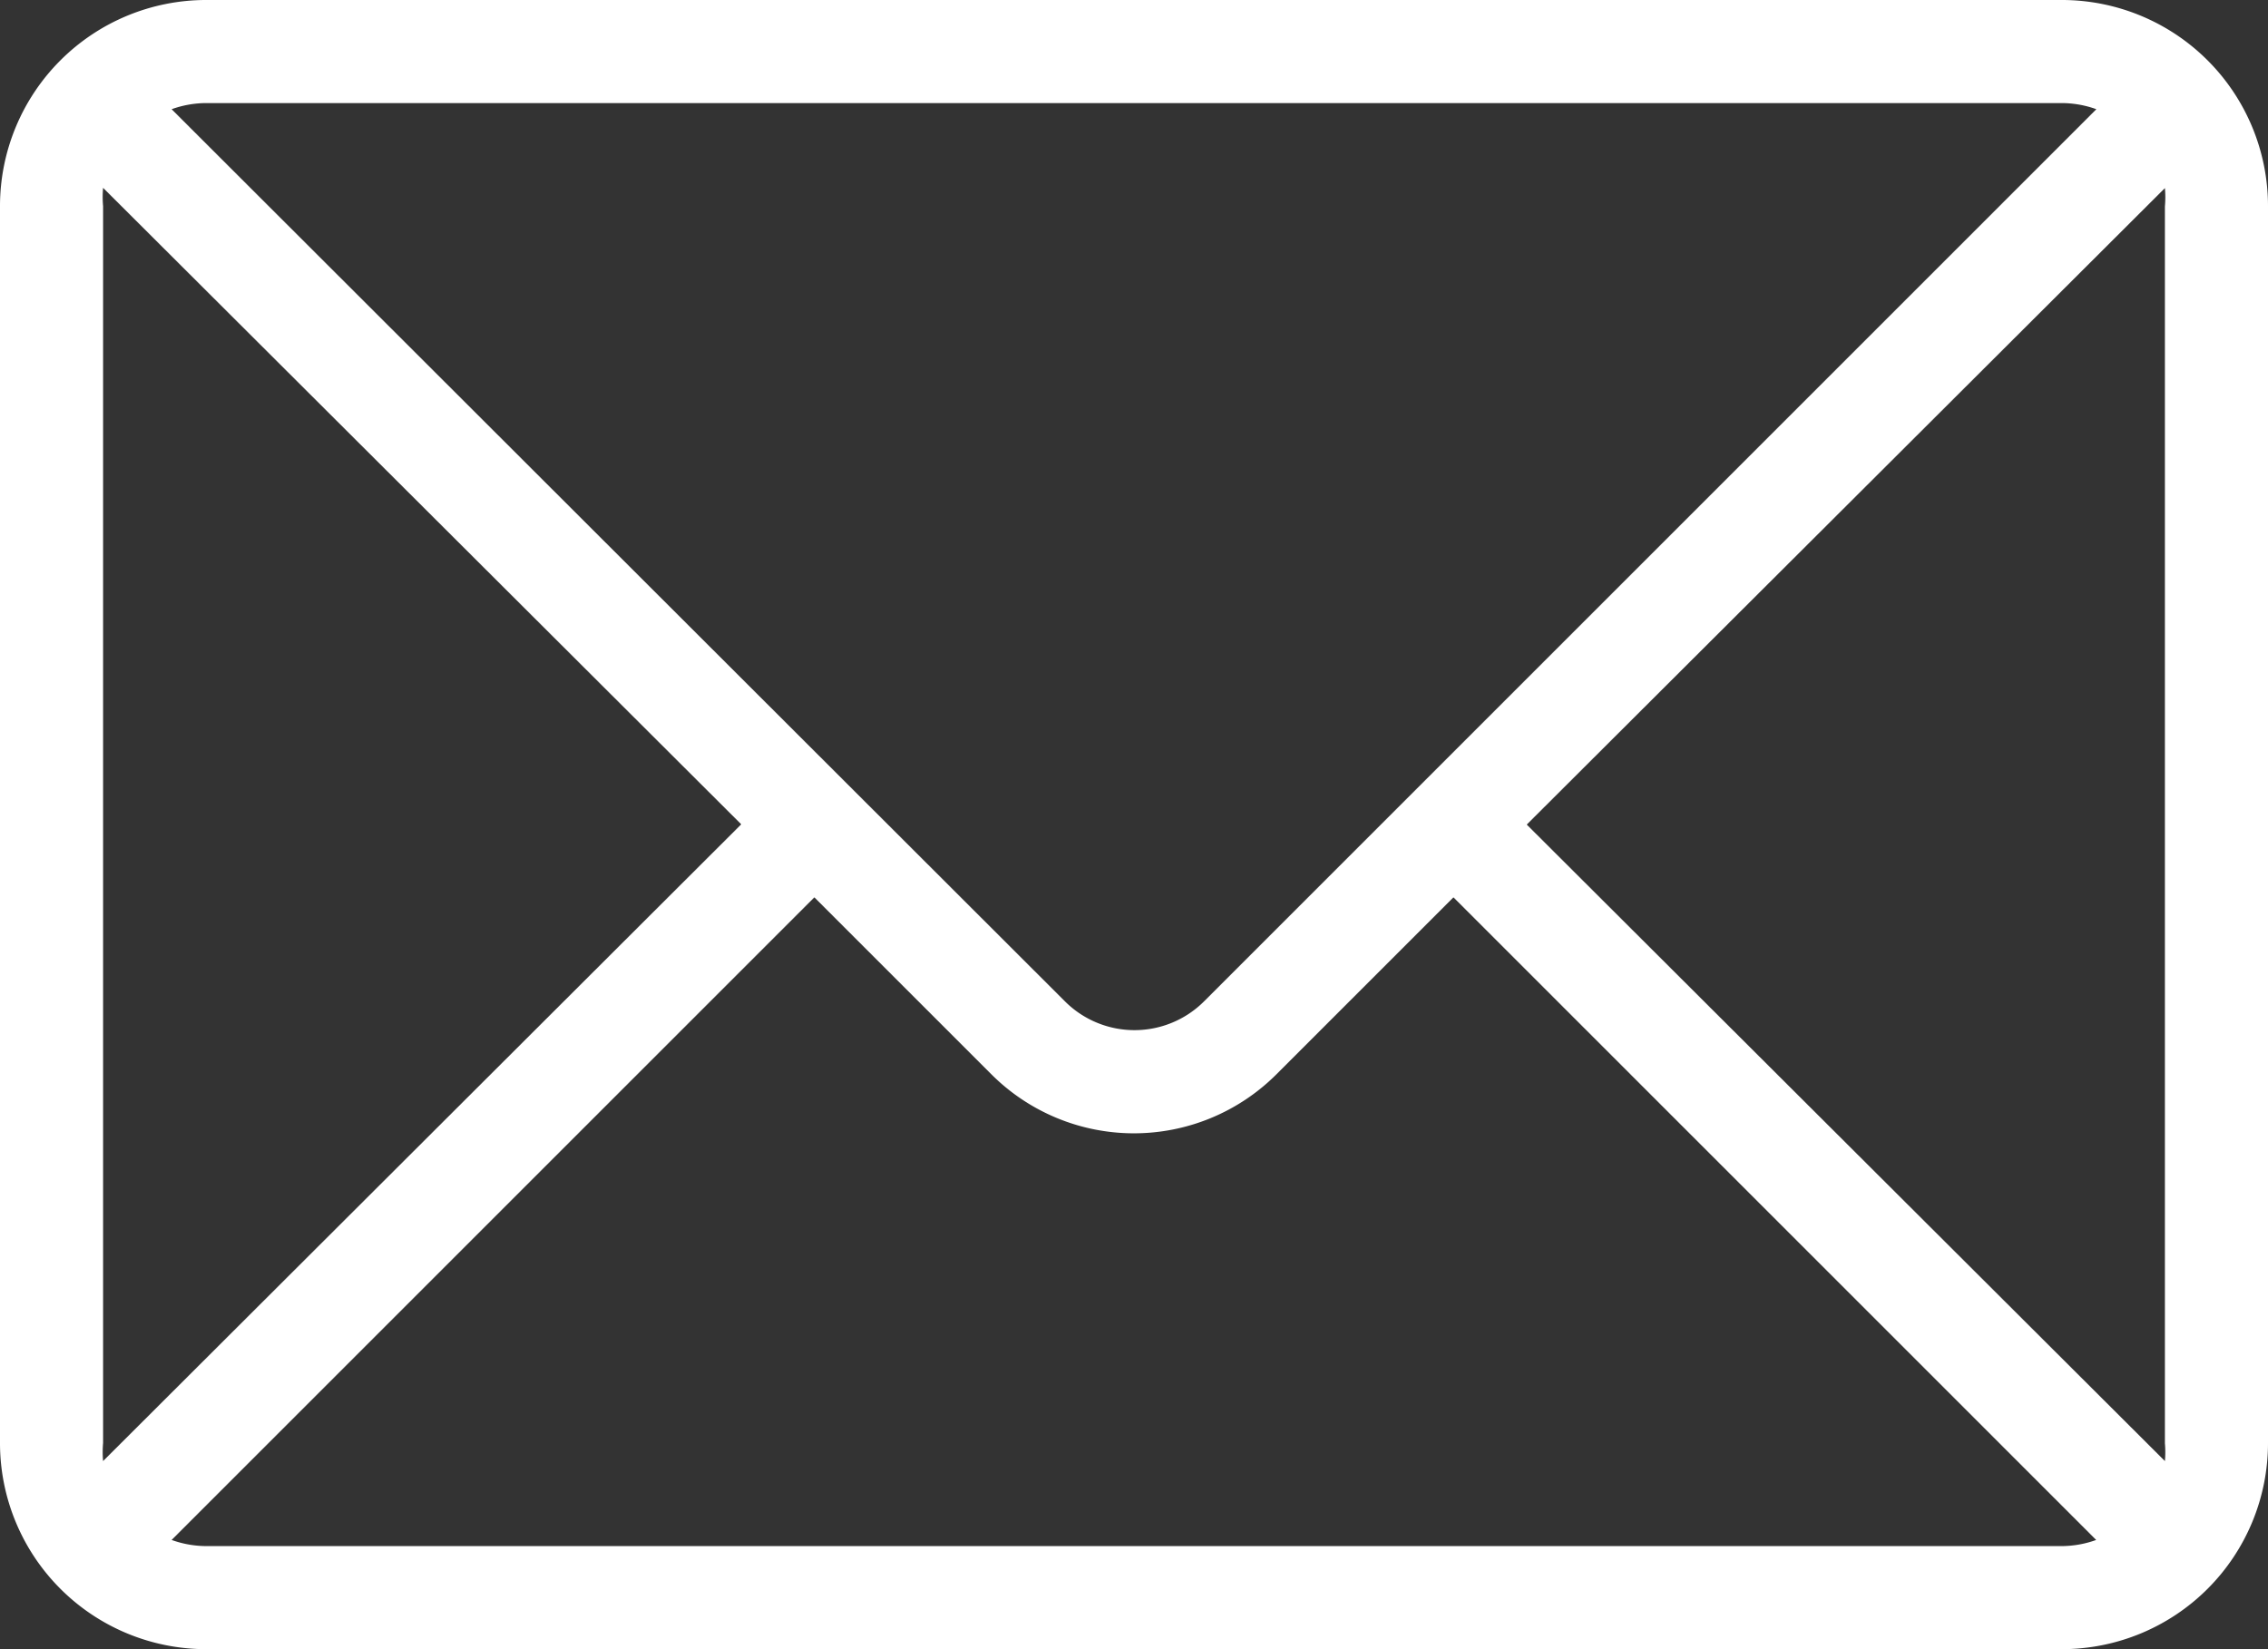 <?xml version="1.0" encoding="UTF-8"?>
<svg xmlns="http://www.w3.org/2000/svg" width="24.75" height="18" viewBox="0 0 24.75 18">
  <rect x="0" y="0" width="24.75" height="18" fill="#333333" stroke="none"/>
  <g id="mail" transform="translate(0 -69.818)">
    <g id="Group_2" data-name="Group 2" transform="translate(0 69.818)">
      <path id="Path_4" data-name="Path 4" d="M22.5,69.818H2.25A2.25,2.25,0,0,0,0,72.068v13.5a2.25,2.25,0,0,0,2.25,2.25H22.5a2.25,2.25,0,0,0,2.25-2.25v-13.5A2.25,2.25,0,0,0,22.5,69.818ZM2.25,70.943H22.5a1.126,1.126,0,0,1,.377.067L13.14,80.747a1.074,1.074,0,0,1-1.519,0l0,0L1.873,71.01A1.125,1.125,0,0,1,2.25,70.943ZM1.125,85.568v-13.5a1.125,1.125,0,0,1,0-.2l6.964,6.947L1.125,85.765A1.125,1.125,0,0,1,1.125,85.568ZM22.5,86.693H2.25a1.126,1.126,0,0,1-.377-.067l7.014-7.014,1.929,1.929a2.2,2.2,0,0,0,3.11.006l.006-.006,1.929-1.929,7.014,7.014A1.125,1.125,0,0,1,22.5,86.693Zm1.125-.928-6.964-6.947,6.964-6.947a1.125,1.125,0,0,1,0,.2v13.5A1.125,1.125,0,0,1,23.625,85.765Z" transform="translate(0 -69.818)" fill="#fff"></path>
    </g>
  </g>
</svg>
